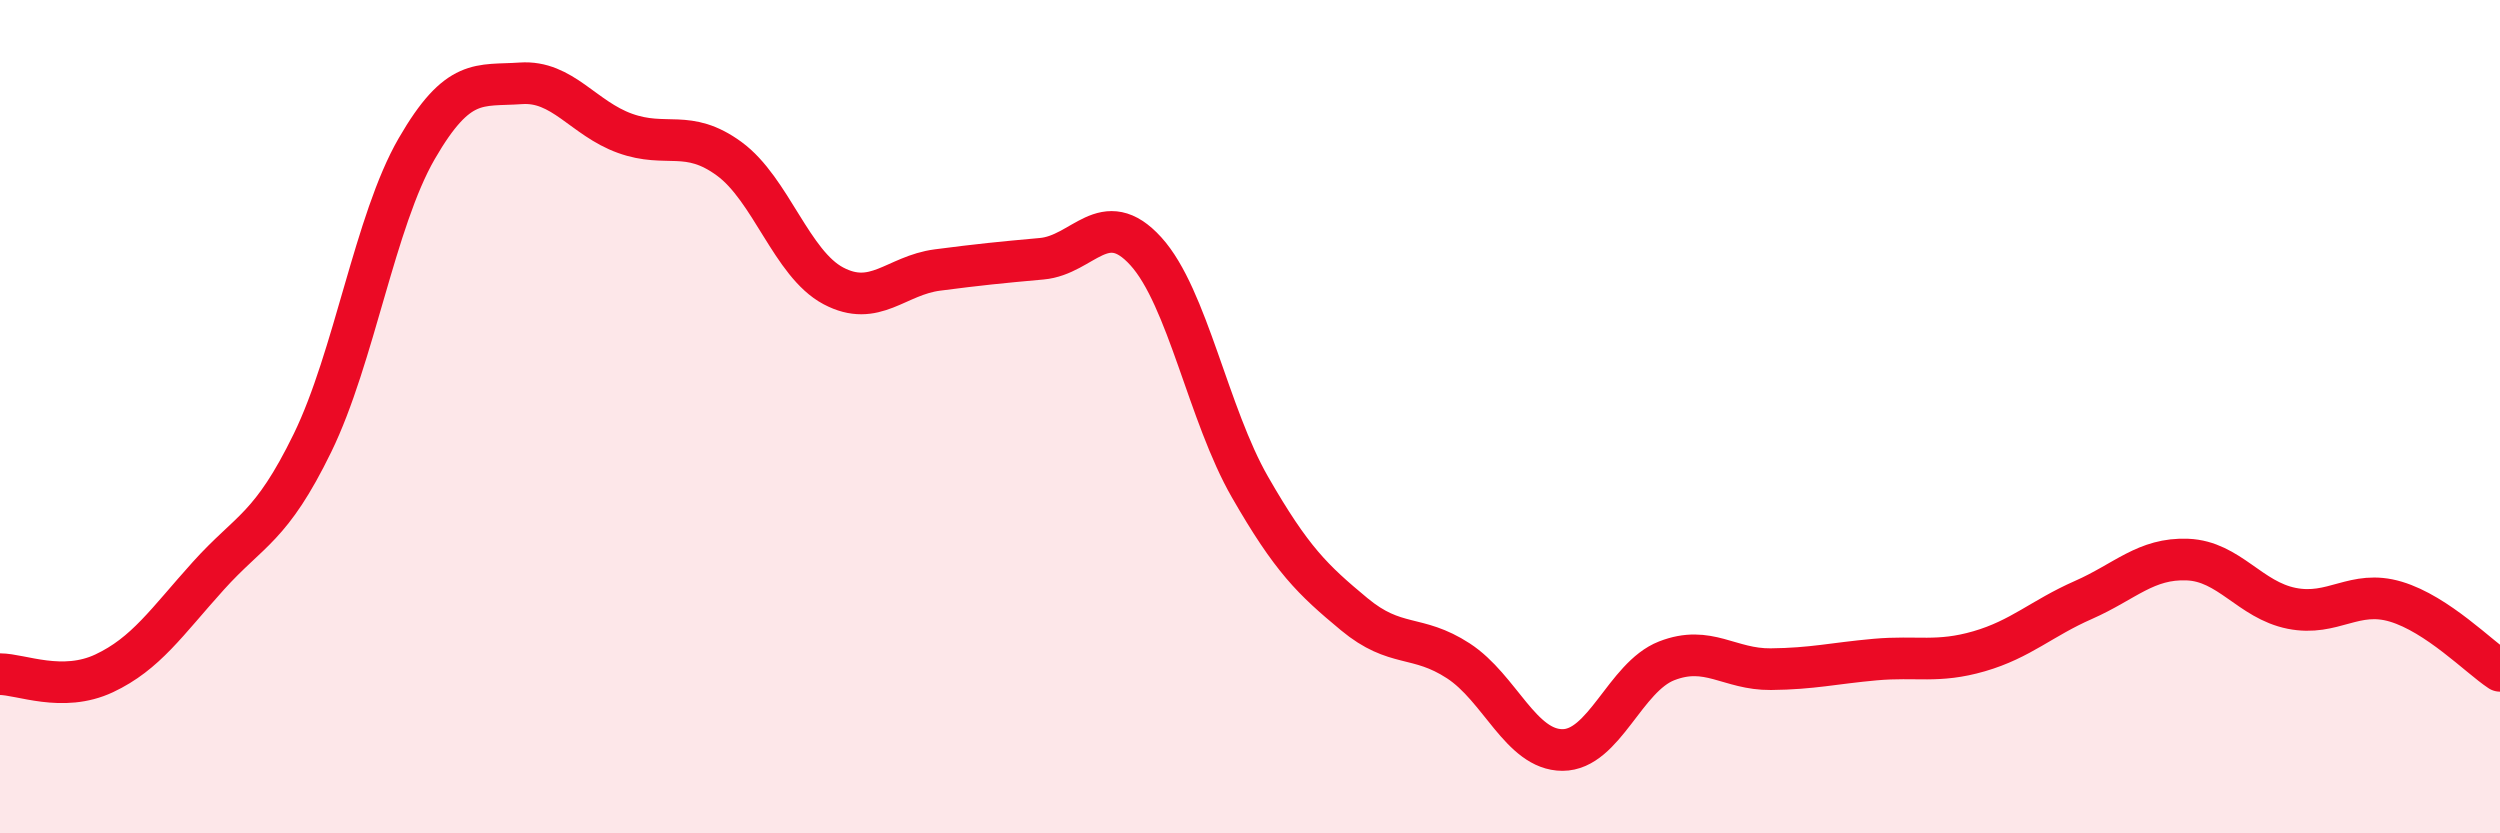 
    <svg width="60" height="20" viewBox="0 0 60 20" xmlns="http://www.w3.org/2000/svg">
      <path
        d="M 0,16.18 C 0.5,16.18 1.5,16.63 2.5,16.16 C 3.5,15.69 4,14.93 5,13.82 C 6,12.71 6.5,12.68 7.5,10.63 C 8.5,8.58 9,5.3 10,3.57 C 11,1.84 11.5,2.07 12.5,2 C 13.5,1.93 14,2.84 15,3.2 C 16,3.56 16.5,3.08 17.5,3.81 C 18.5,4.54 19,6.33 20,6.86 C 21,7.39 21.5,6.61 22.5,6.48 C 23.5,6.35 24,6.3 25,6.21 C 26,6.12 26.5,4.93 27.5,6.03 C 28.5,7.13 29,9.95 30,11.69 C 31,13.43 31.5,13.91 32.5,14.74 C 33.5,15.57 34,15.21 35,15.86 C 36,16.51 36.5,18 37.5,18 C 38.5,18 39,16.25 40,15.86 C 41,15.47 41.5,16.07 42.5,16.06 C 43.5,16.05 44,15.92 45,15.83 C 46,15.74 46.5,15.92 47.5,15.63 C 48.5,15.34 49,14.84 50,14.4 C 51,13.96 51.5,13.39 52.5,13.43 C 53.5,13.47 54,14.4 55,14.6 C 56,14.8 56.5,14.14 57.5,14.44 C 58.5,14.74 59.5,15.77 60,16.1L60 20L0 20Z"
        fill="#EB0A25"
        opacity="0.1"
        stroke-linecap="round"
        stroke-linejoin="round"
      />
      <path
        d="M 0,16.18 C 0.5,16.18 1.5,16.63 2.5,16.16 C 3.5,15.69 4,14.93 5,13.82 C 6,12.71 6.5,12.68 7.5,10.63 C 8.5,8.58 9,5.3 10,3.57 C 11,1.84 11.5,2.07 12.5,2 C 13.5,1.93 14,2.84 15,3.2 C 16,3.56 16.5,3.08 17.5,3.81 C 18.5,4.54 19,6.33 20,6.86 C 21,7.39 21.5,6.61 22.5,6.48 C 23.5,6.35 24,6.3 25,6.21 C 26,6.12 26.5,4.93 27.5,6.03 C 28.5,7.13 29,9.95 30,11.69 C 31,13.43 31.5,13.91 32.5,14.74 C 33.5,15.57 34,15.21 35,15.86 C 36,16.51 36.5,18 37.5,18 C 38.5,18 39,16.25 40,15.86 C 41,15.47 41.5,16.07 42.5,16.06 C 43.5,16.05 44,15.92 45,15.83 C 46,15.74 46.5,15.92 47.5,15.63 C 48.5,15.34 49,14.84 50,14.4 C 51,13.96 51.5,13.39 52.5,13.43 C 53.5,13.47 54,14.4 55,14.6 C 56,14.8 56.5,14.14 57.5,14.44 C 58.5,14.74 59.5,15.77 60,16.1"
        stroke="#EB0A25"
        stroke-width="1"
        fill="none"
        stroke-linecap="round"
        stroke-linejoin="round"
      />
    </svg>
  